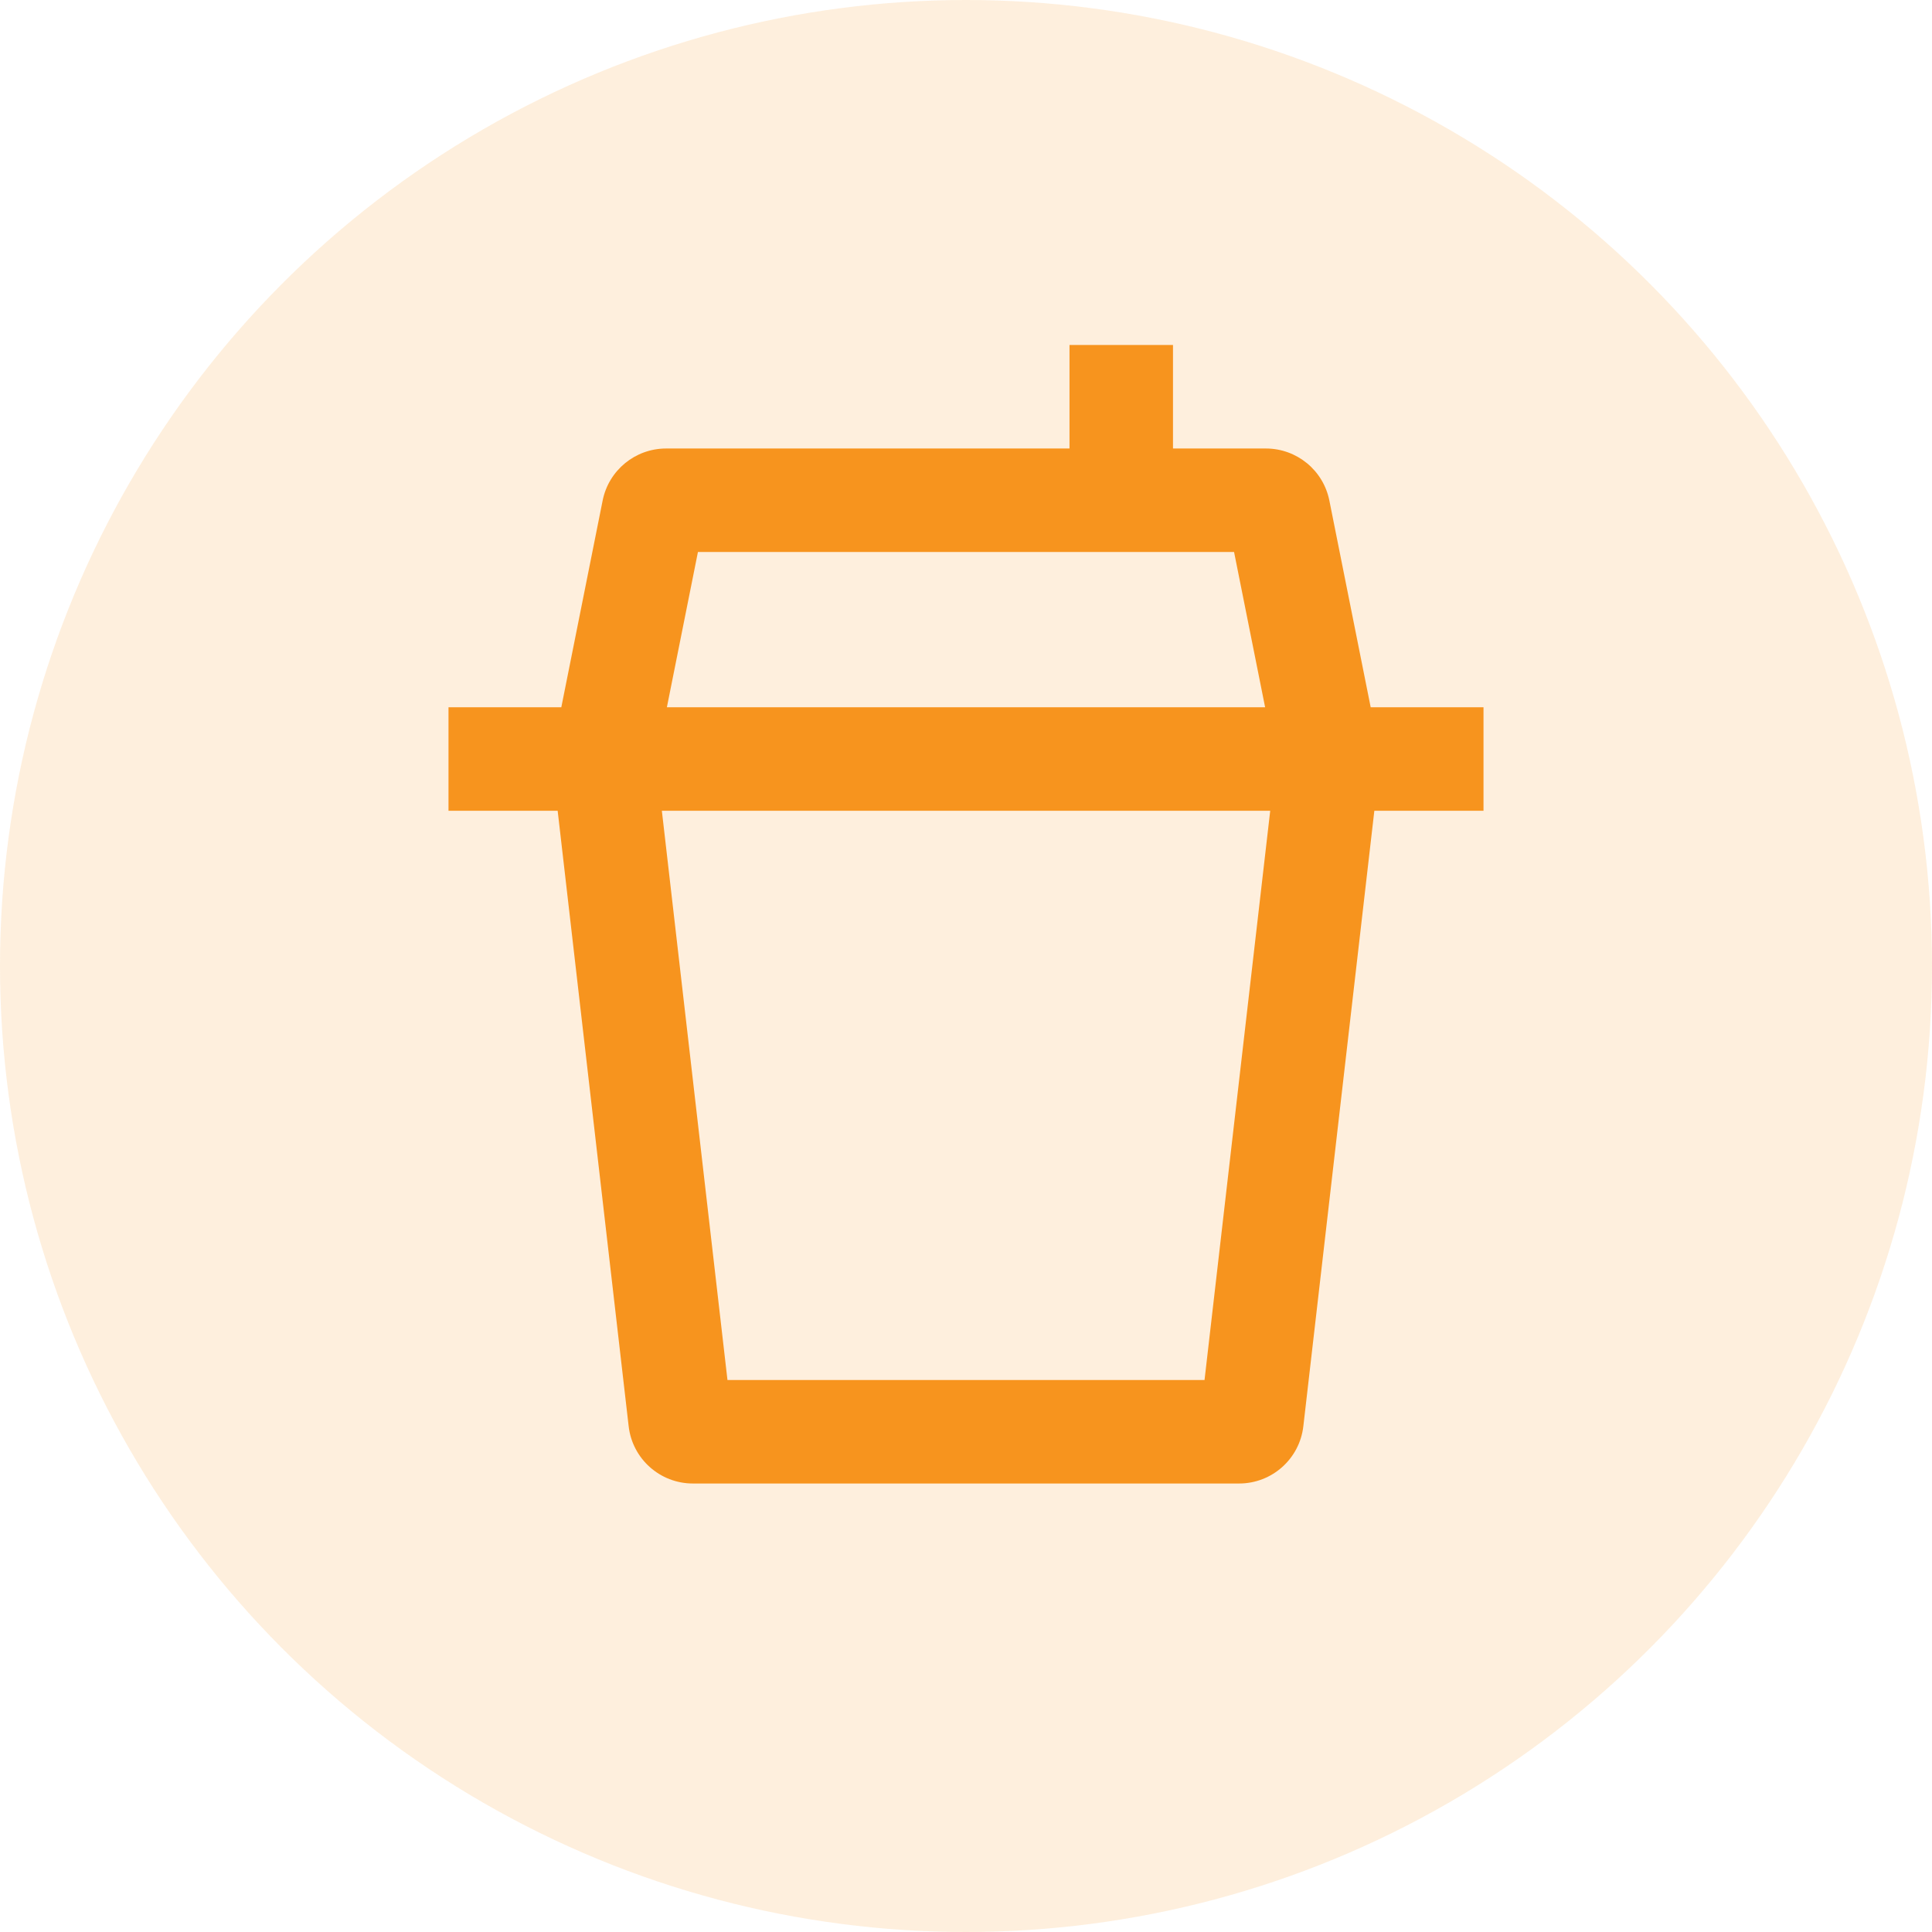 <svg width="28" height="28" viewBox="0 0 28 28" fill="none" xmlns="http://www.w3.org/2000/svg">
<circle opacity="0.15" cx="14" cy="14" r="14" fill="#F7941E"/>
<path d="M15.5 6.5H9.654C9.207 6.5 8.822 6.815 8.734 7.254L8.135 10.25H6.5V11.75H8.082L9.111 20.67C9.165 21.143 9.566 21.5 10.042 21.5H17.958C18.434 21.5 18.835 21.143 18.889 20.67L19.918 11.75H21.5V10.25H19.865L19.266 7.254C19.178 6.815 18.793 6.5 18.346 6.5H17V5H15.5V6.5ZM18.335 10.25H9.665L10.115 8H17.885L18.335 10.25ZM9.592 11.75H18.409L17.457 20H10.543L9.592 11.75Z" fill="#F7941E"/>
</svg>
